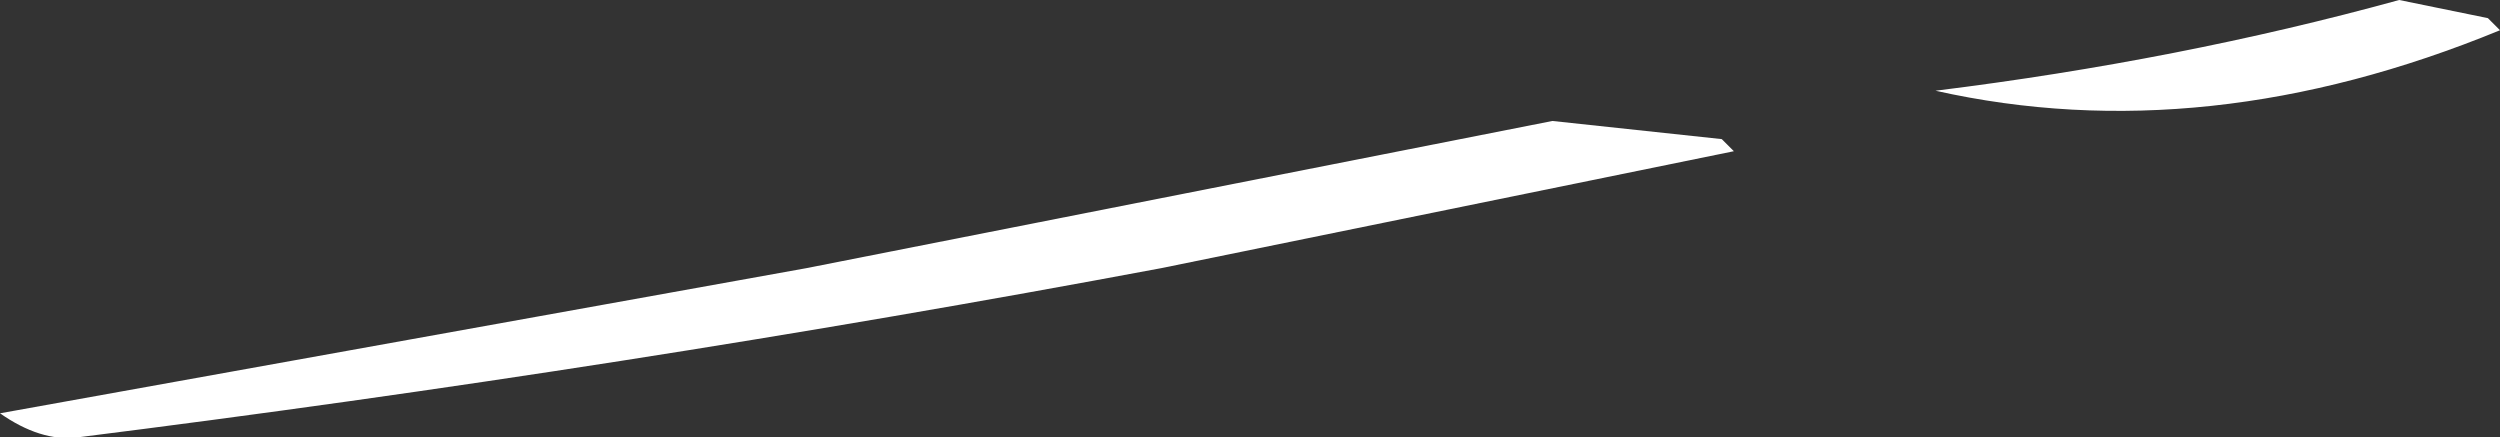 <?xml version="1.0" encoding="UTF-8" standalone="no"?>
<svg xmlns:xlink="http://www.w3.org/1999/xlink" height="10.85px" width="62.0px" xmlns="http://www.w3.org/2000/svg">
  <rect width="100%" height="100%" fill="#333333" stroke="none"/>
  <g transform="matrix(1.0, 0.0, 0.0, 1.0, 152.5, -120.5)">
    <path d="M-109.5 124.25 L-123.7 127.15 Q-137.05 129.65 -150.6 131.35 -151.5 131.45 -152.5 130.75 L-132.5 127.15 -114.0 123.5 -109.8 123.95 -109.5 124.25 M-93.0 120.5 L-90.8 120.95 -90.5 121.25 Q-97.8 124.25 -104.5 122.75 -98.45 122.0 -93.0 120.5" fill="#ffffff" fill-rule="evenodd" stroke="none"/>
  </g>
</svg>
